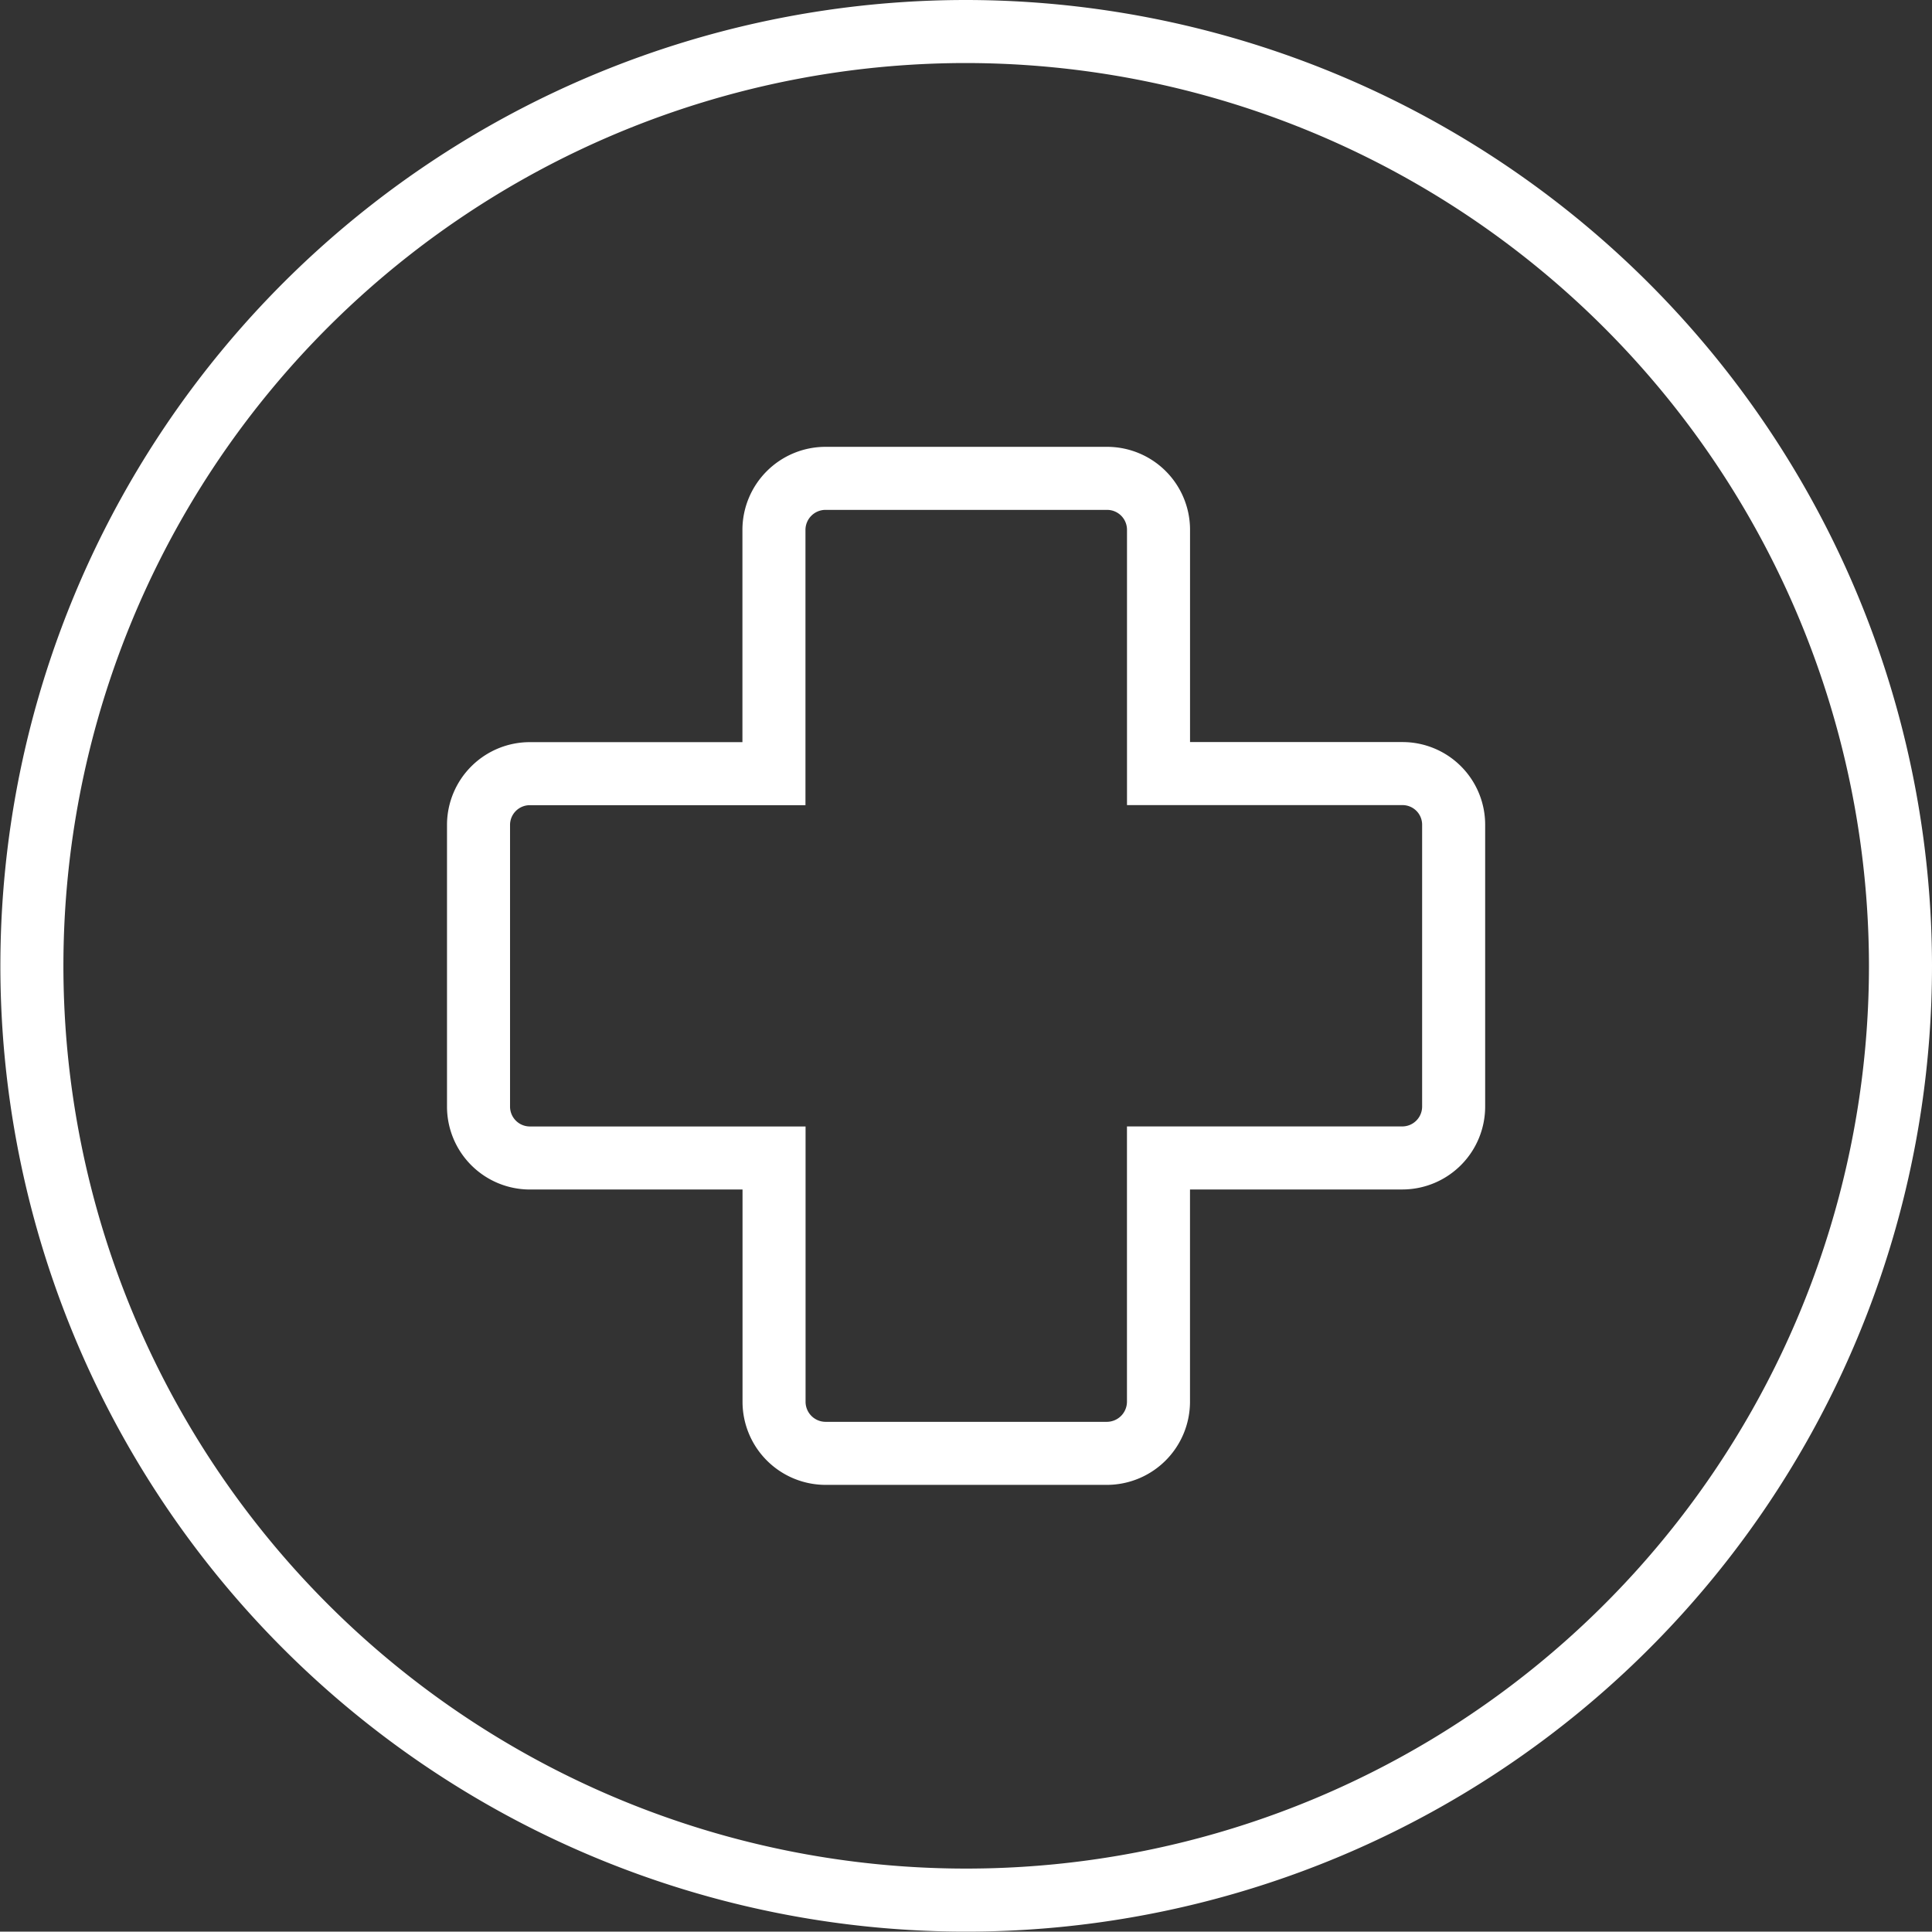 <?xml version="1.0" encoding="UTF-8"?> <svg xmlns="http://www.w3.org/2000/svg" width="91.944" height="91.926" viewBox="0 0 91.944 91.926"><rect x="0" y="0" width="91.944" height="91.926" fill="#333333" stroke="none"/><g id="icon" transform="translate(-657.528 -3374.591)"><path id="Pfad_923" data-name="Pfad 923" d="M19.3,2.8a2.456,2.456,0,0,0-2.441,2.441V16.854H5.26A2.441,2.441,0,0,0,2.8,19.285v13.4a2.446,2.446,0,0,0,2.432,2.459H16.864V46.754A2.456,2.456,0,0,0,19.3,49.2H32.7a2.46,2.46,0,0,0,2.459-2.441V35.142H46.774a2.446,2.446,0,0,0,2.432-2.459V19.3a2.433,2.433,0,0,0-2.432-2.45H35.161V5.241A2.448,2.448,0,0,0,32.7,2.8Z" transform="translate(677.501 3394.556)" fill="none" stroke="#fff" stroke-width="3"></path><path id="Pfad_924" data-name="Pfad 924" d="M44.972.5A44.463,44.463,0,1,0,89.444,44.972,44.514,44.514,0,0,0,44.972.5Z" transform="translate(658.528 3375.591)" fill="none" stroke="#fff" stroke-width="3"></path></g></svg> 